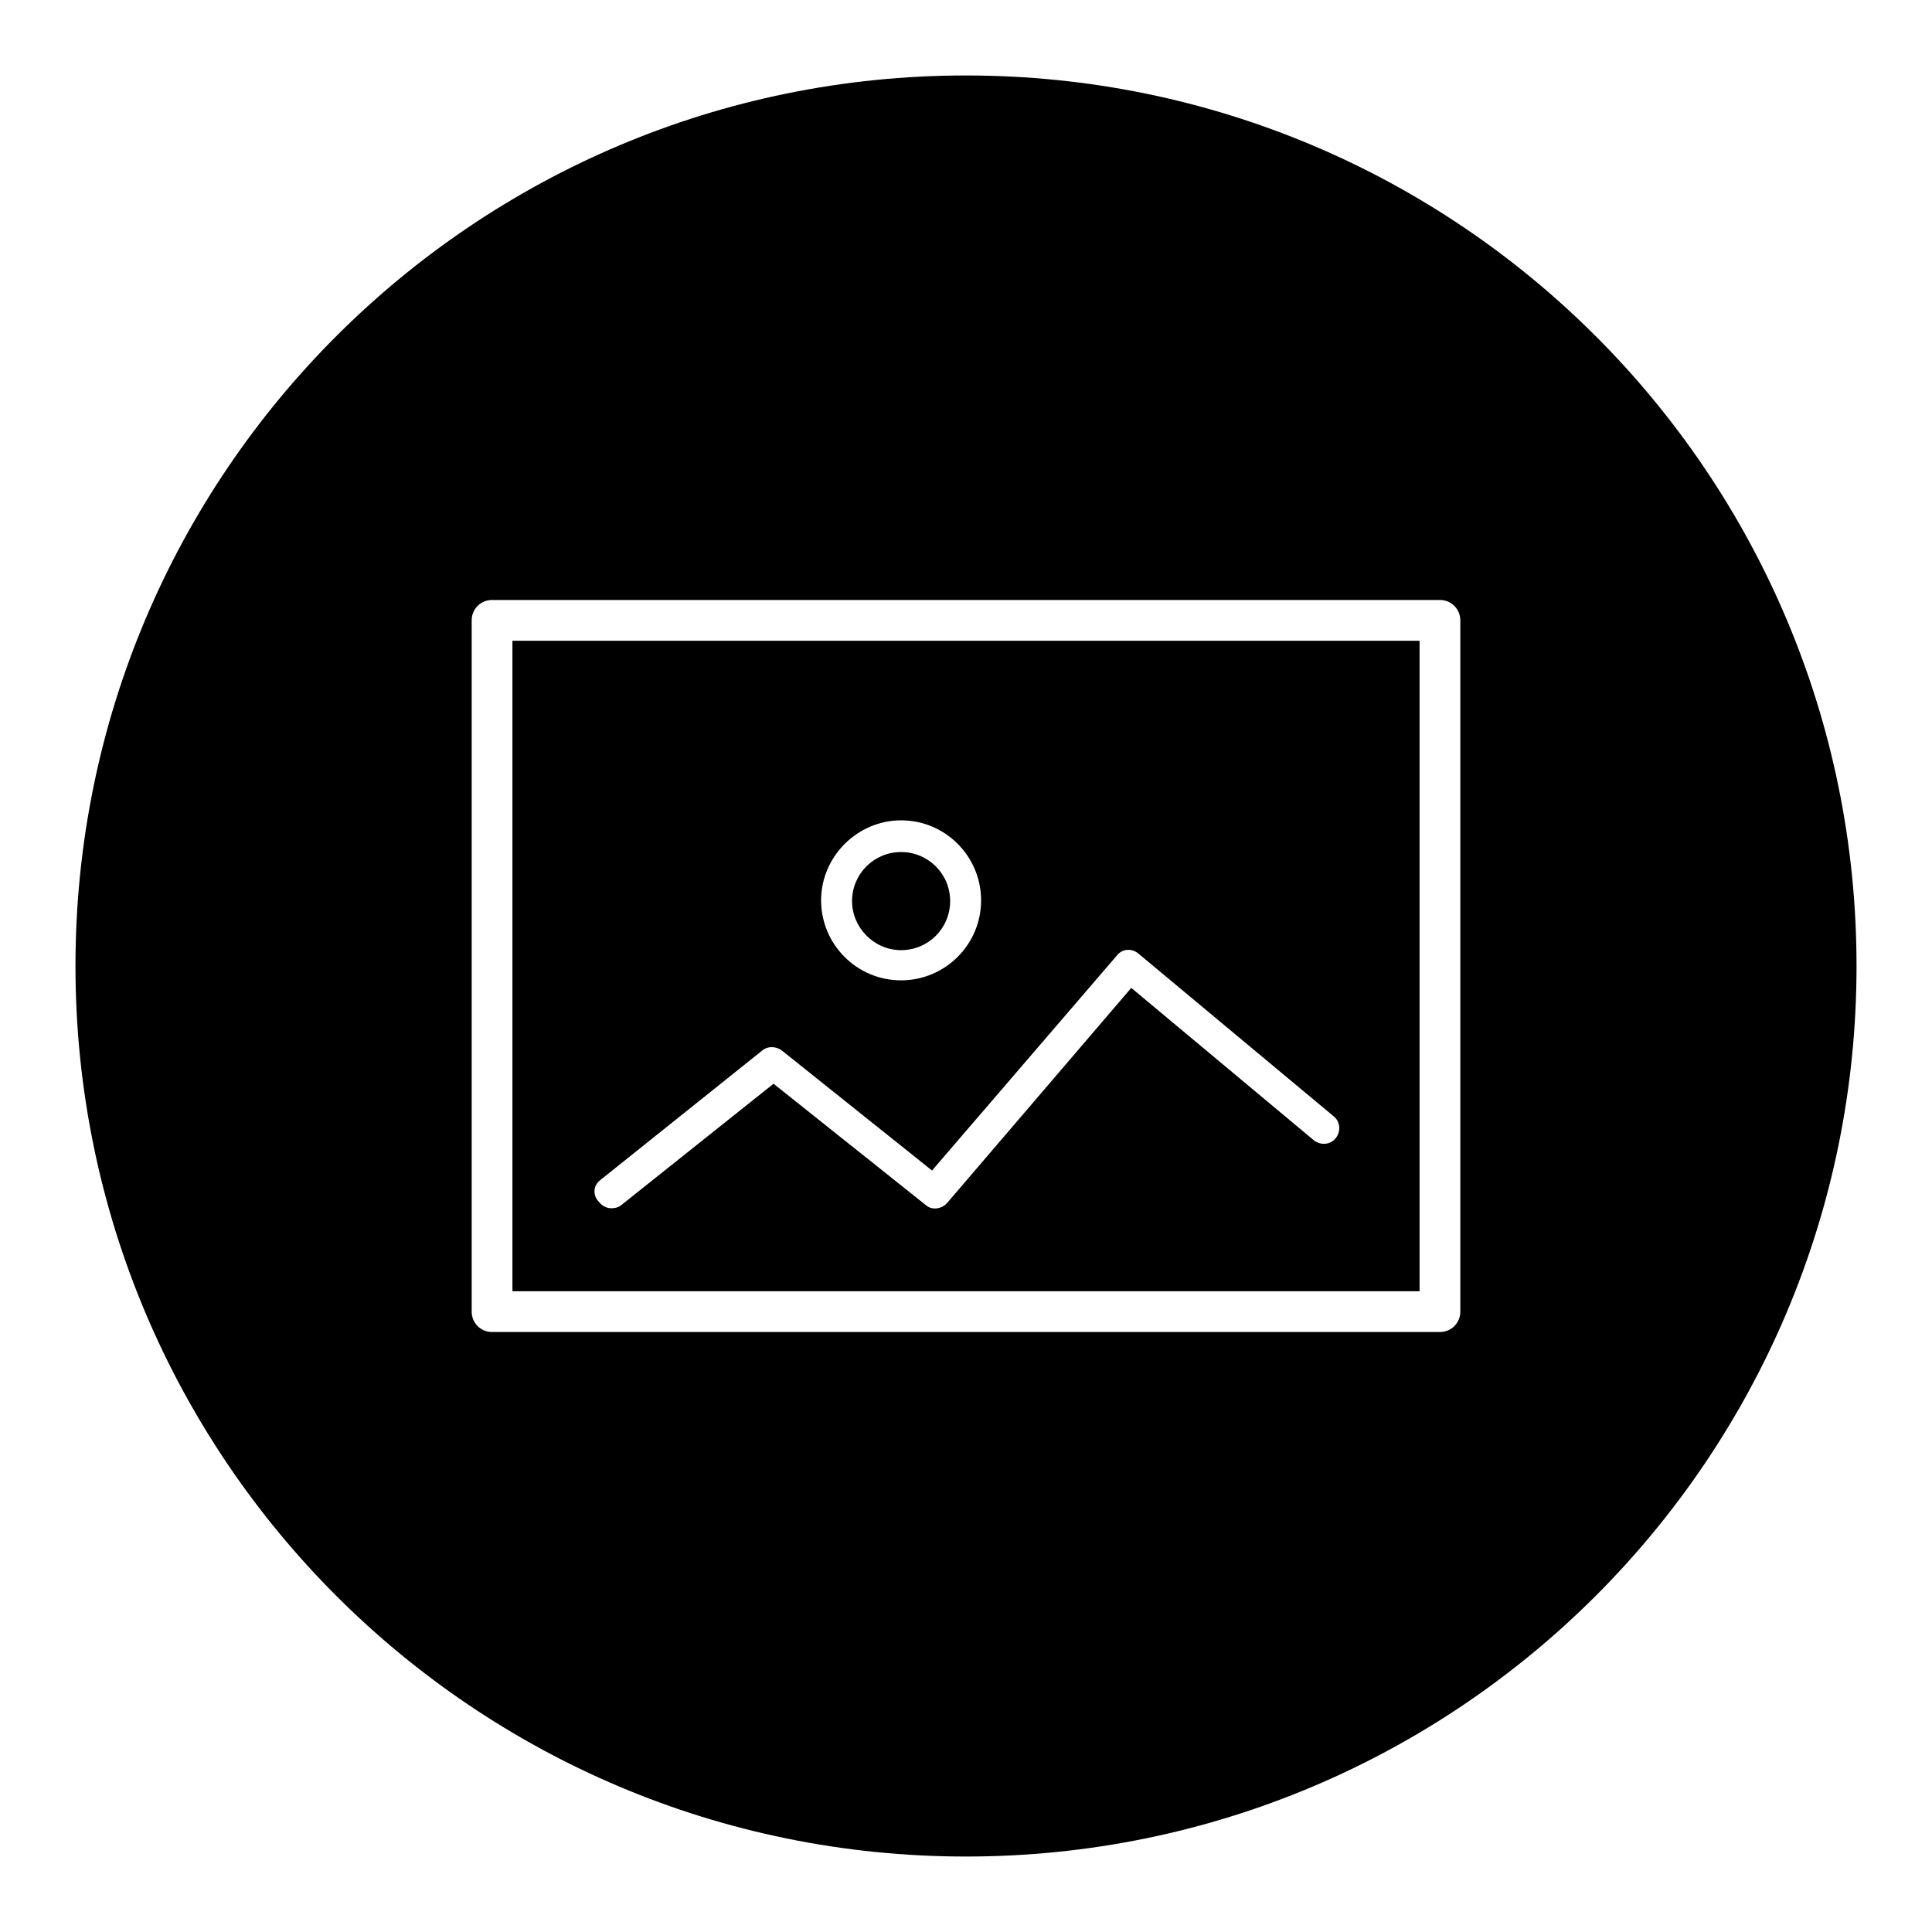 <?xml version="1.0" encoding="utf-8"?>
<!-- Svg Vector Icons : http://www.onlinewebfonts.com/icon -->
<!DOCTYPE svg PUBLIC "-//W3C//DTD SVG 1.1//EN" "http://www.w3.org/Graphics/SVG/1.1/DTD/svg11.dtd">
<svg version="1.1" xmlns="http://www.w3.org/2000/svg" xmlns:xlink="http://www.w3.org/1999/xlink" x="0px" y="0px" viewBox="0 0 256 256" enable-background="new 0 0 256 256" xml:space="preserve">
<g> <path fill="#000000" d="M67.9,171.1h120.2V84.9H67.9V171.1z M119.4,108.7c5.9,0,10.6,4.8,10.6,10.6c0,5.9-4.8,10.6-10.6,10.6 c-5.9,0-10.6-4.8-10.6-10.6C108.8,113.5,113.6,108.7,119.4,108.7z M79.5,156.4l21.5-17.2c0.7-0.6,1.8-0.6,2.6,0l19.9,15.9 l24.5-28.5c0.7-0.9,2-1,2.9-0.2l25.8,21.5c0.9,0.7,1,2,0.3,2.9c-0.7,0.9-2,1-2.9,0.3l-24.2-20.2l-24.4,28.5c-0.7,0.8-2,1-2.8,0.3 l-20.2-16.1l-20.2,16.1c-0.4,0.3-0.8,0.4-1.3,0.4c-0.6,0-1.2-0.3-1.6-0.8C78.5,158.4,78.6,157.1,79.5,156.4z M119.4,125.9 c3.6,0,6.5-2.9,6.5-6.5c0-3.6-2.9-6.5-6.5-6.5s-6.5,2.9-6.5,6.5C112.9,122.9,115.8,125.9,119.4,125.9z M128,10 C62.8,10,10,62.8,10,128c0,65.2,52.8,118,118,118c65.2,0,118-52.8,118-118C246,62.8,193.2,10,128,10z M193.5,173.8 c0,1.5-1.2,2.7-2.7,2.7H65.2c-1.5,0-2.7-1.2-2.7-2.7V82.2c0-1.5,1.2-2.7,2.7-2.7h125.6c1.5,0,2.7,1.2,2.7,2.7V173.8L193.5,173.8z" /></g>
</svg>